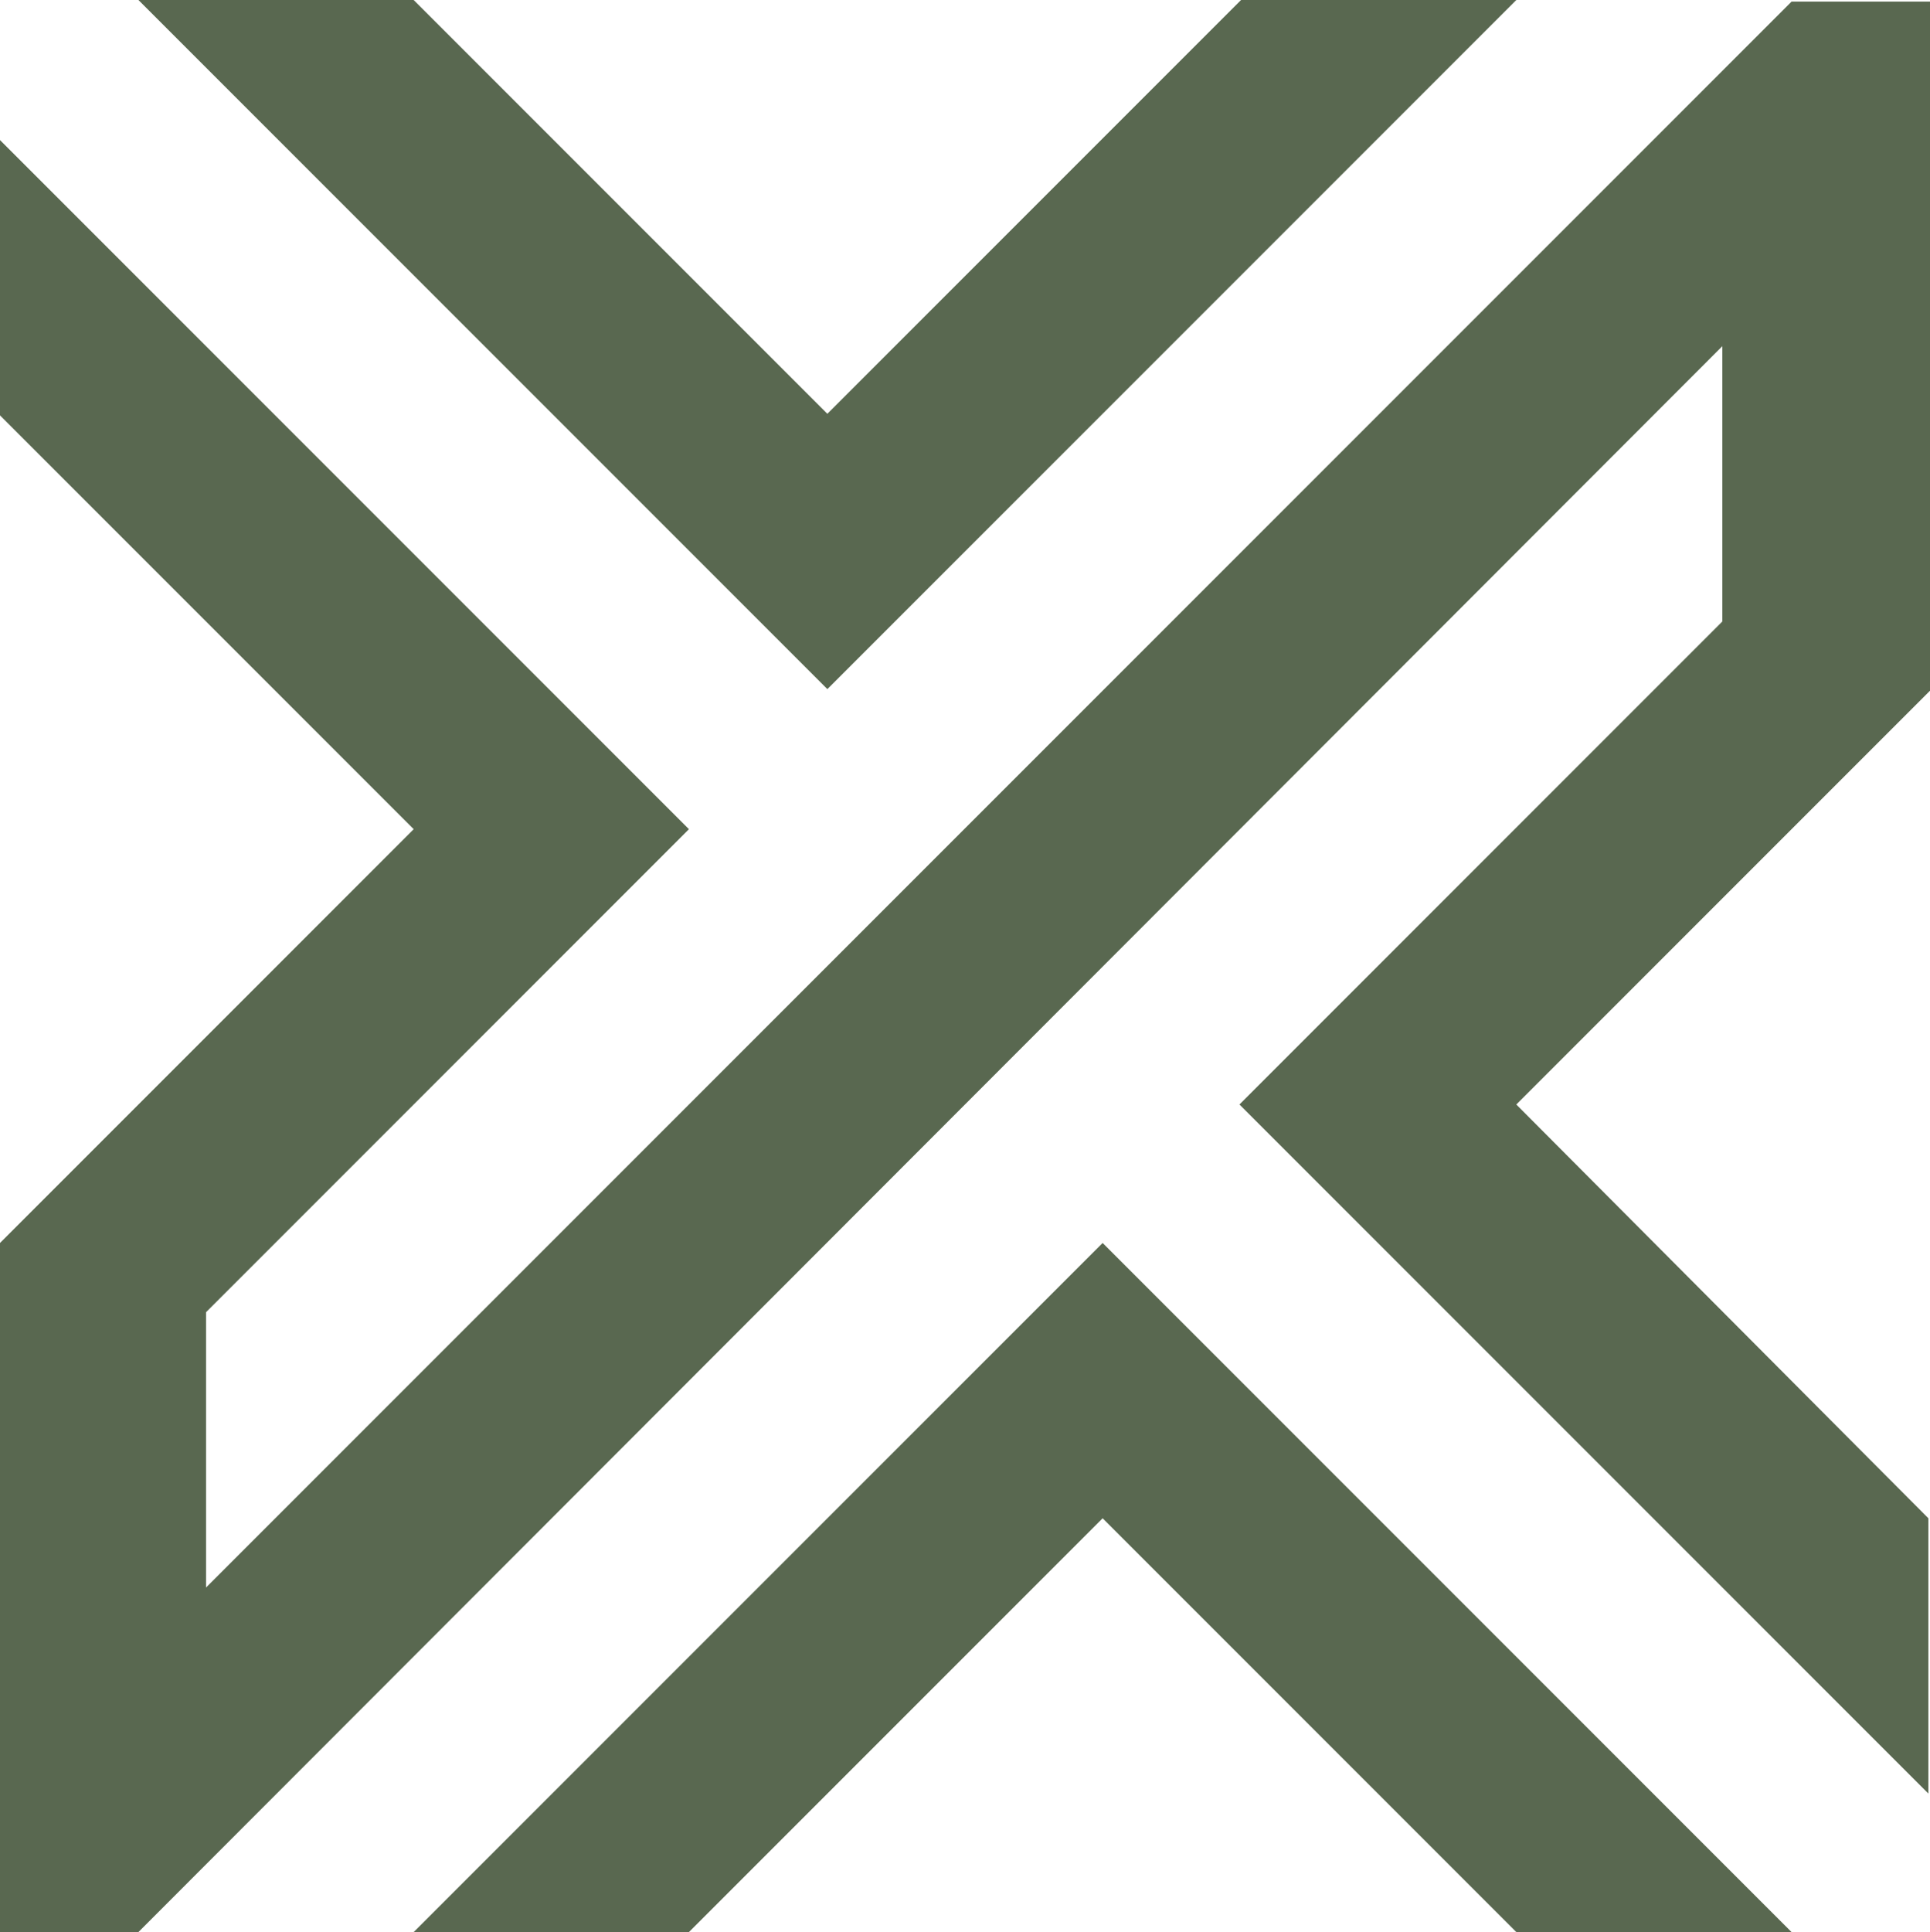 <?xml version="1.0" encoding="utf-8"?>
<!-- Generator: Adobe Illustrator 27.3.1, SVG Export Plug-In . SVG Version: 6.00 Build 0)  -->
<svg version="1.1" id="Layer_2_00000028284454904330694370000003229998554208927623_"
	 xmlns="http://www.w3.org/2000/svg" xmlns:xlink="http://www.w3.org/1999/xlink" x="0px" y="0px" width="119.9px" height="120px"
	 viewBox="0 0 119.9 120" style="enable-background:new 0 0 119.9 120;" xml:space="preserve">
<style type="text/css">
	.st0{fill:#596850;}
	.st1{fill:none;}
</style>
<g id="Group_2_copy">
	<g id="Shape_1_copy">
		<path class="st0" d="M119.9,0.1h-8.6L12.8,98.6V81.5l30-30L0,8.7v17.1l25.7,25.7L0,77.2V120h8.6L107,21.5v17.1l-30,30l42.8,42.8
			V94.3L94.2,68.6l25.7-25.7L119.9,0.1L119.9,0.1z M25.7,120h17.1l25.7-25.7L94.2,120h17.1L68.5,77.2L25.7,120L25.7,120z M94.2,0
			H77.1L51.4,25.7L25.7,0H8.6l42.8,42.8L94.2,0z"/>
		<path class="st1" d="M119.9,0.1h-8.6L12.8,98.6V81.5l30-30L0,8.7v17.1l25.7,25.7L0,77.2V120h8.6L107,21.5v17.1l-30,30l42.8,42.8
			V94.3L94.2,68.6l25.7-25.7L119.9,0.1L119.9,0.1z M25.7,120h17.1l25.7-25.7L94.2,120h17.1L68.5,77.2L25.7,120L25.7,120z M94.2,0
			H77.1L51.4,25.7L25.7,0H8.6l42.8,42.8L94.2,0z"/>
	</g>
</g>
</svg>
